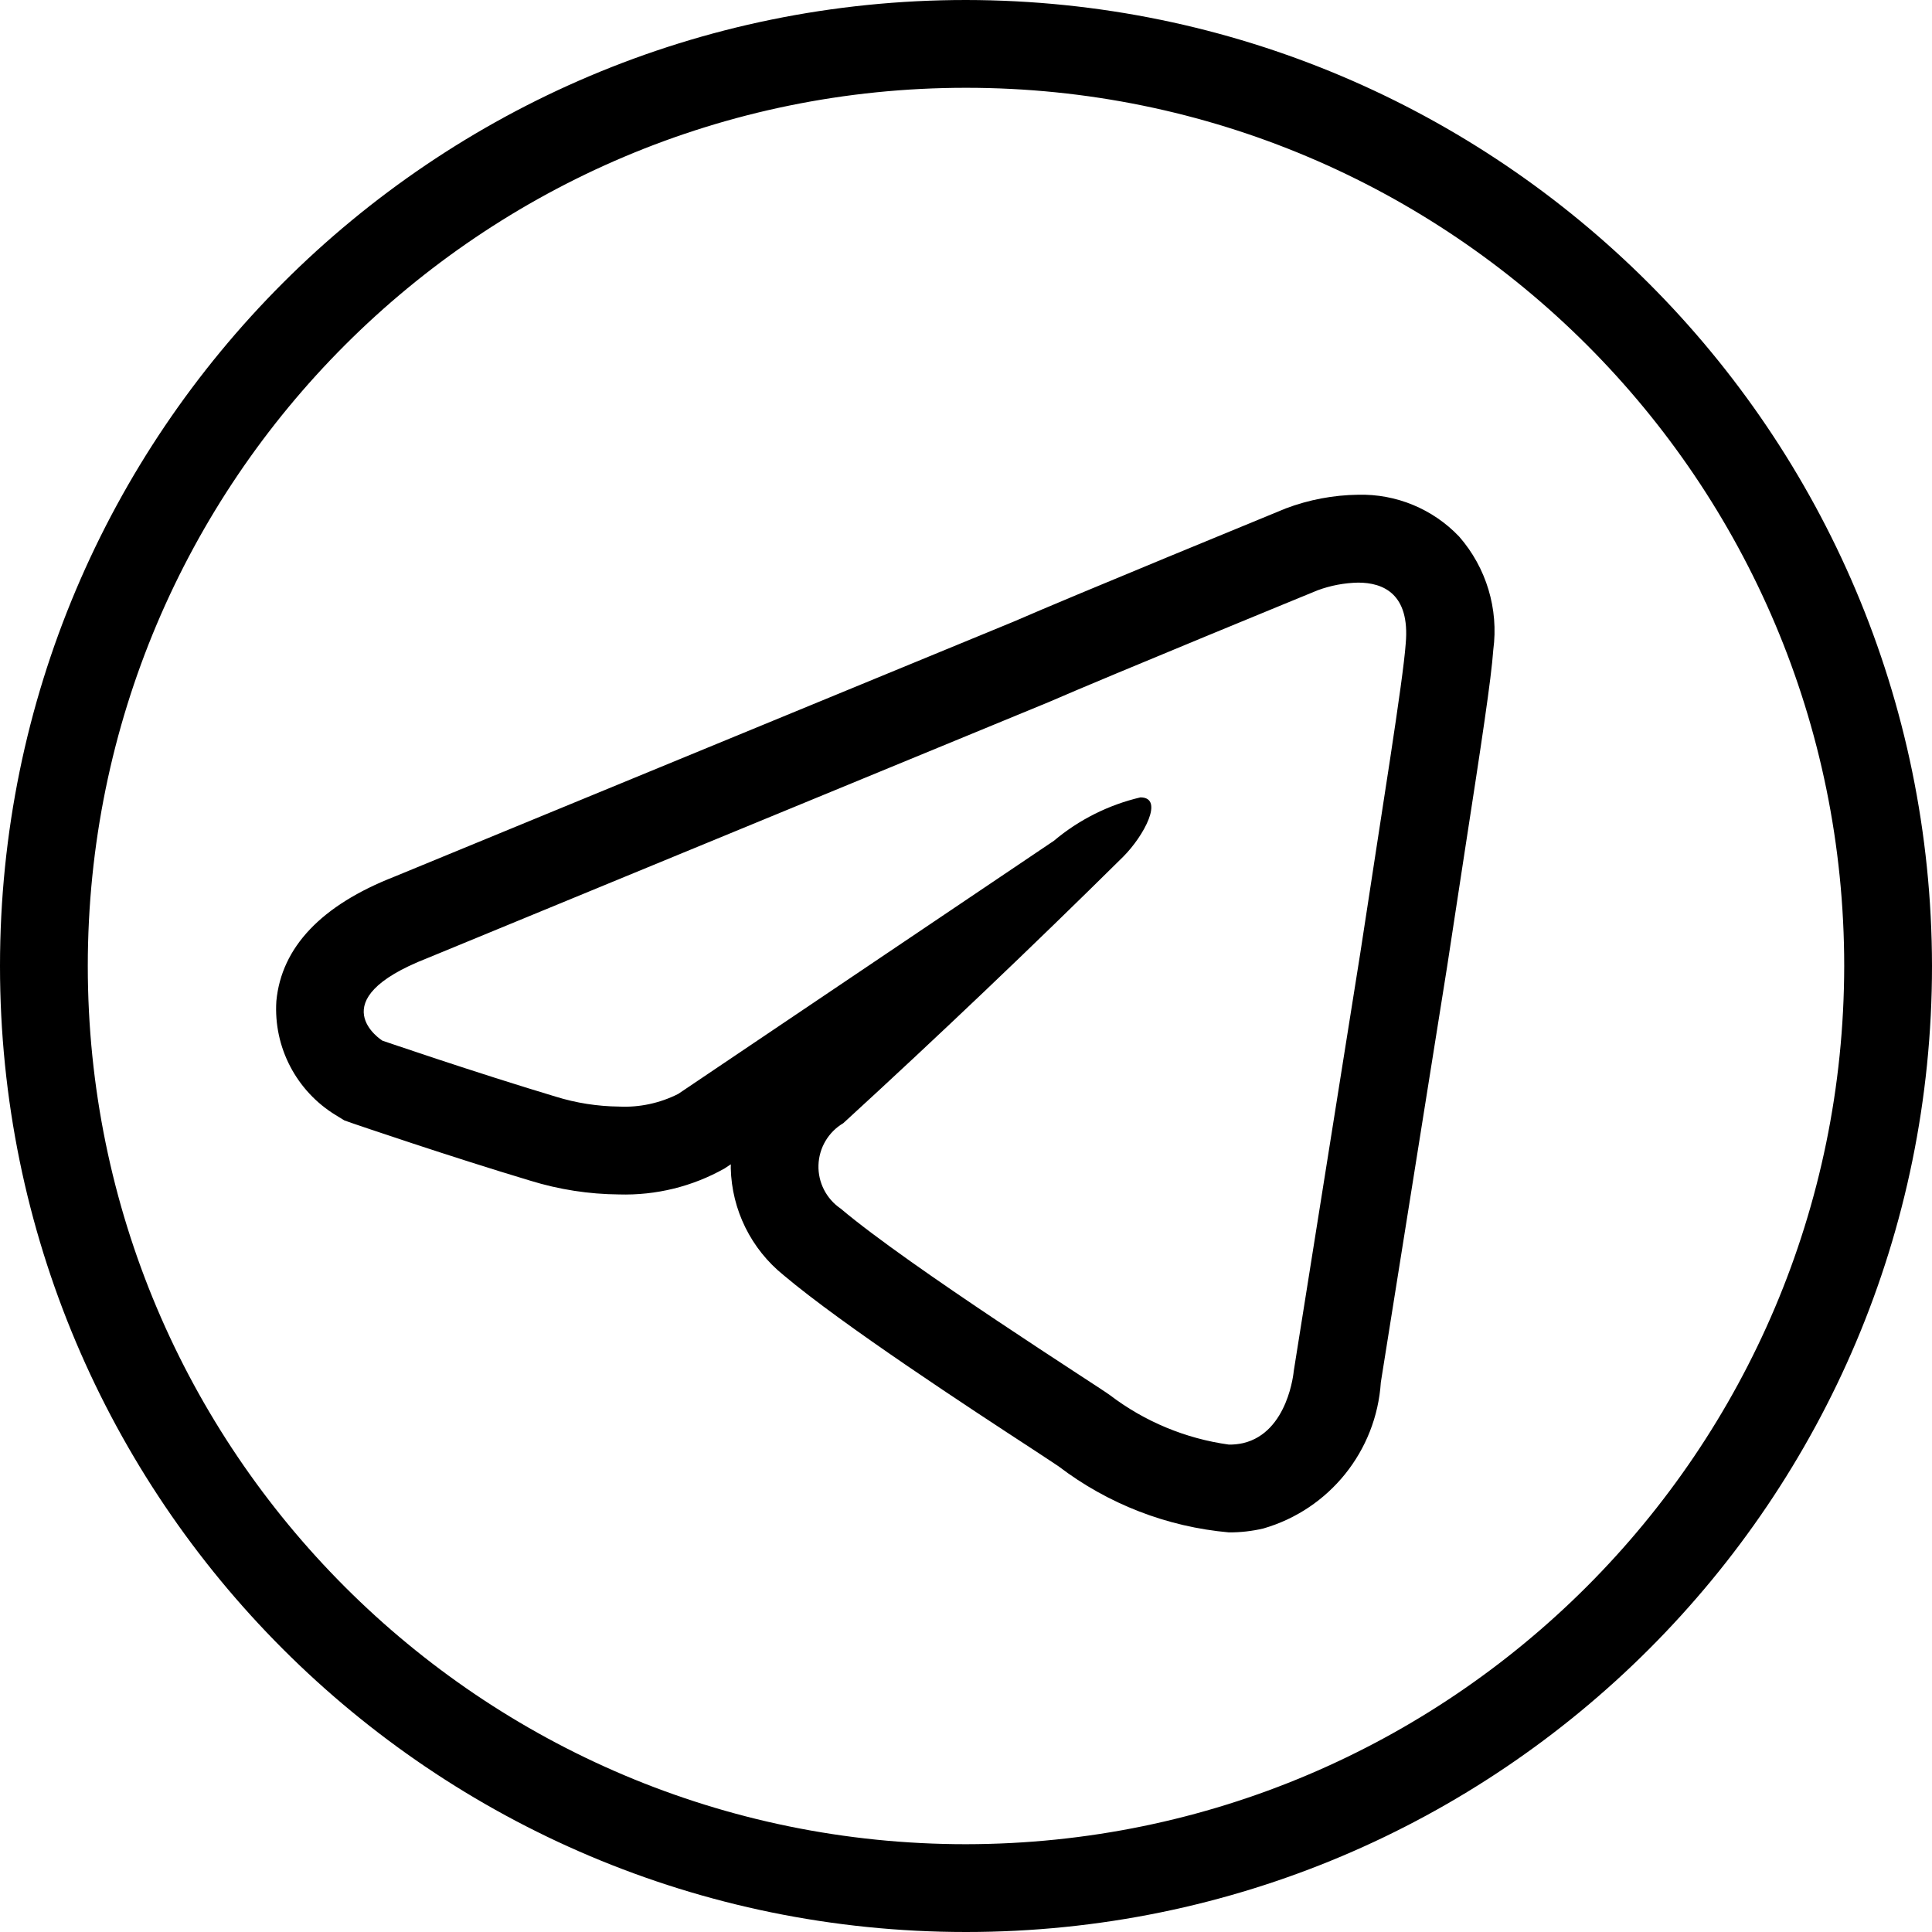 <svg width="25" height="25" viewBox="0 0 25 25" fill="none" xmlns="http://www.w3.org/2000/svg">
<path d="M12.5 0C5.596 0 0 5.596 0 12.5C0 19.404 5.596 25 12.5 25C19.404 25 25 19.404 25 12.5C24.992 5.6 19.4 0.008 12.5 0V0ZM12.5 23.864C6.224 23.864 1.136 18.776 1.136 12.5C1.136 6.224 6.224 1.136 12.5 1.136C18.776 1.136 23.864 6.224 23.864 12.5C23.857 18.773 18.773 23.857 12.5 23.864V23.864ZM17.573 6.402C17.254 6.406 16.938 6.466 16.64 6.578C16.51 6.632 13.91 7.698 13.116 8.044L5.101 11.345C4.161 11.713 3.642 12.256 3.576 12.954C3.538 13.551 3.835 14.119 4.345 14.43L4.456 14.498L4.578 14.541C4.628 14.558 5.818 14.965 6.862 15.278C7.234 15.393 7.621 15.453 8.01 15.456C8.488 15.47 8.961 15.354 9.377 15.119L9.457 15.066L9.456 15.116C9.469 15.656 9.719 16.162 10.14 16.501C10.901 17.144 12.564 18.232 13.363 18.753C13.533 18.866 13.655 18.944 13.699 18.975C14.338 19.462 15.102 19.758 15.902 19.829C16.051 19.83 16.2 19.813 16.346 19.779C17.201 19.533 17.81 18.776 17.868 17.887L18.726 12.506L18.951 11.034C19.171 9.609 19.297 8.784 19.323 8.409C19.394 7.88 19.233 7.346 18.882 6.944C18.542 6.586 18.066 6.389 17.573 6.402V6.402ZM17.603 12.327L16.741 17.742C16.741 17.742 16.673 18.535 16.086 18.674C16.026 18.687 15.964 18.694 15.902 18.693C15.342 18.616 14.811 18.395 14.361 18.052C14.224 17.949 11.775 16.397 10.878 15.639C10.693 15.513 10.584 15.301 10.591 15.077C10.598 14.853 10.719 14.648 10.912 14.534C12.141 13.408 13.349 12.258 14.534 11.086C14.802 10.818 15.07 10.318 14.757 10.318C14.345 10.415 13.961 10.607 13.637 10.88L8.775 14.156C8.538 14.275 8.275 14.332 8.01 14.319C7.732 14.316 7.455 14.273 7.189 14.19C6.155 13.88 4.948 13.466 4.948 13.466C4.948 13.466 4.119 12.948 5.533 12.397L13.568 9.086C14.361 8.741 17.051 7.638 17.051 7.638C17.219 7.576 17.395 7.543 17.574 7.539C17.899 7.539 18.247 7.684 18.19 8.327C18.156 8.81 17.88 10.5 17.603 12.327V12.327Z" fill="black"/>
</svg>
